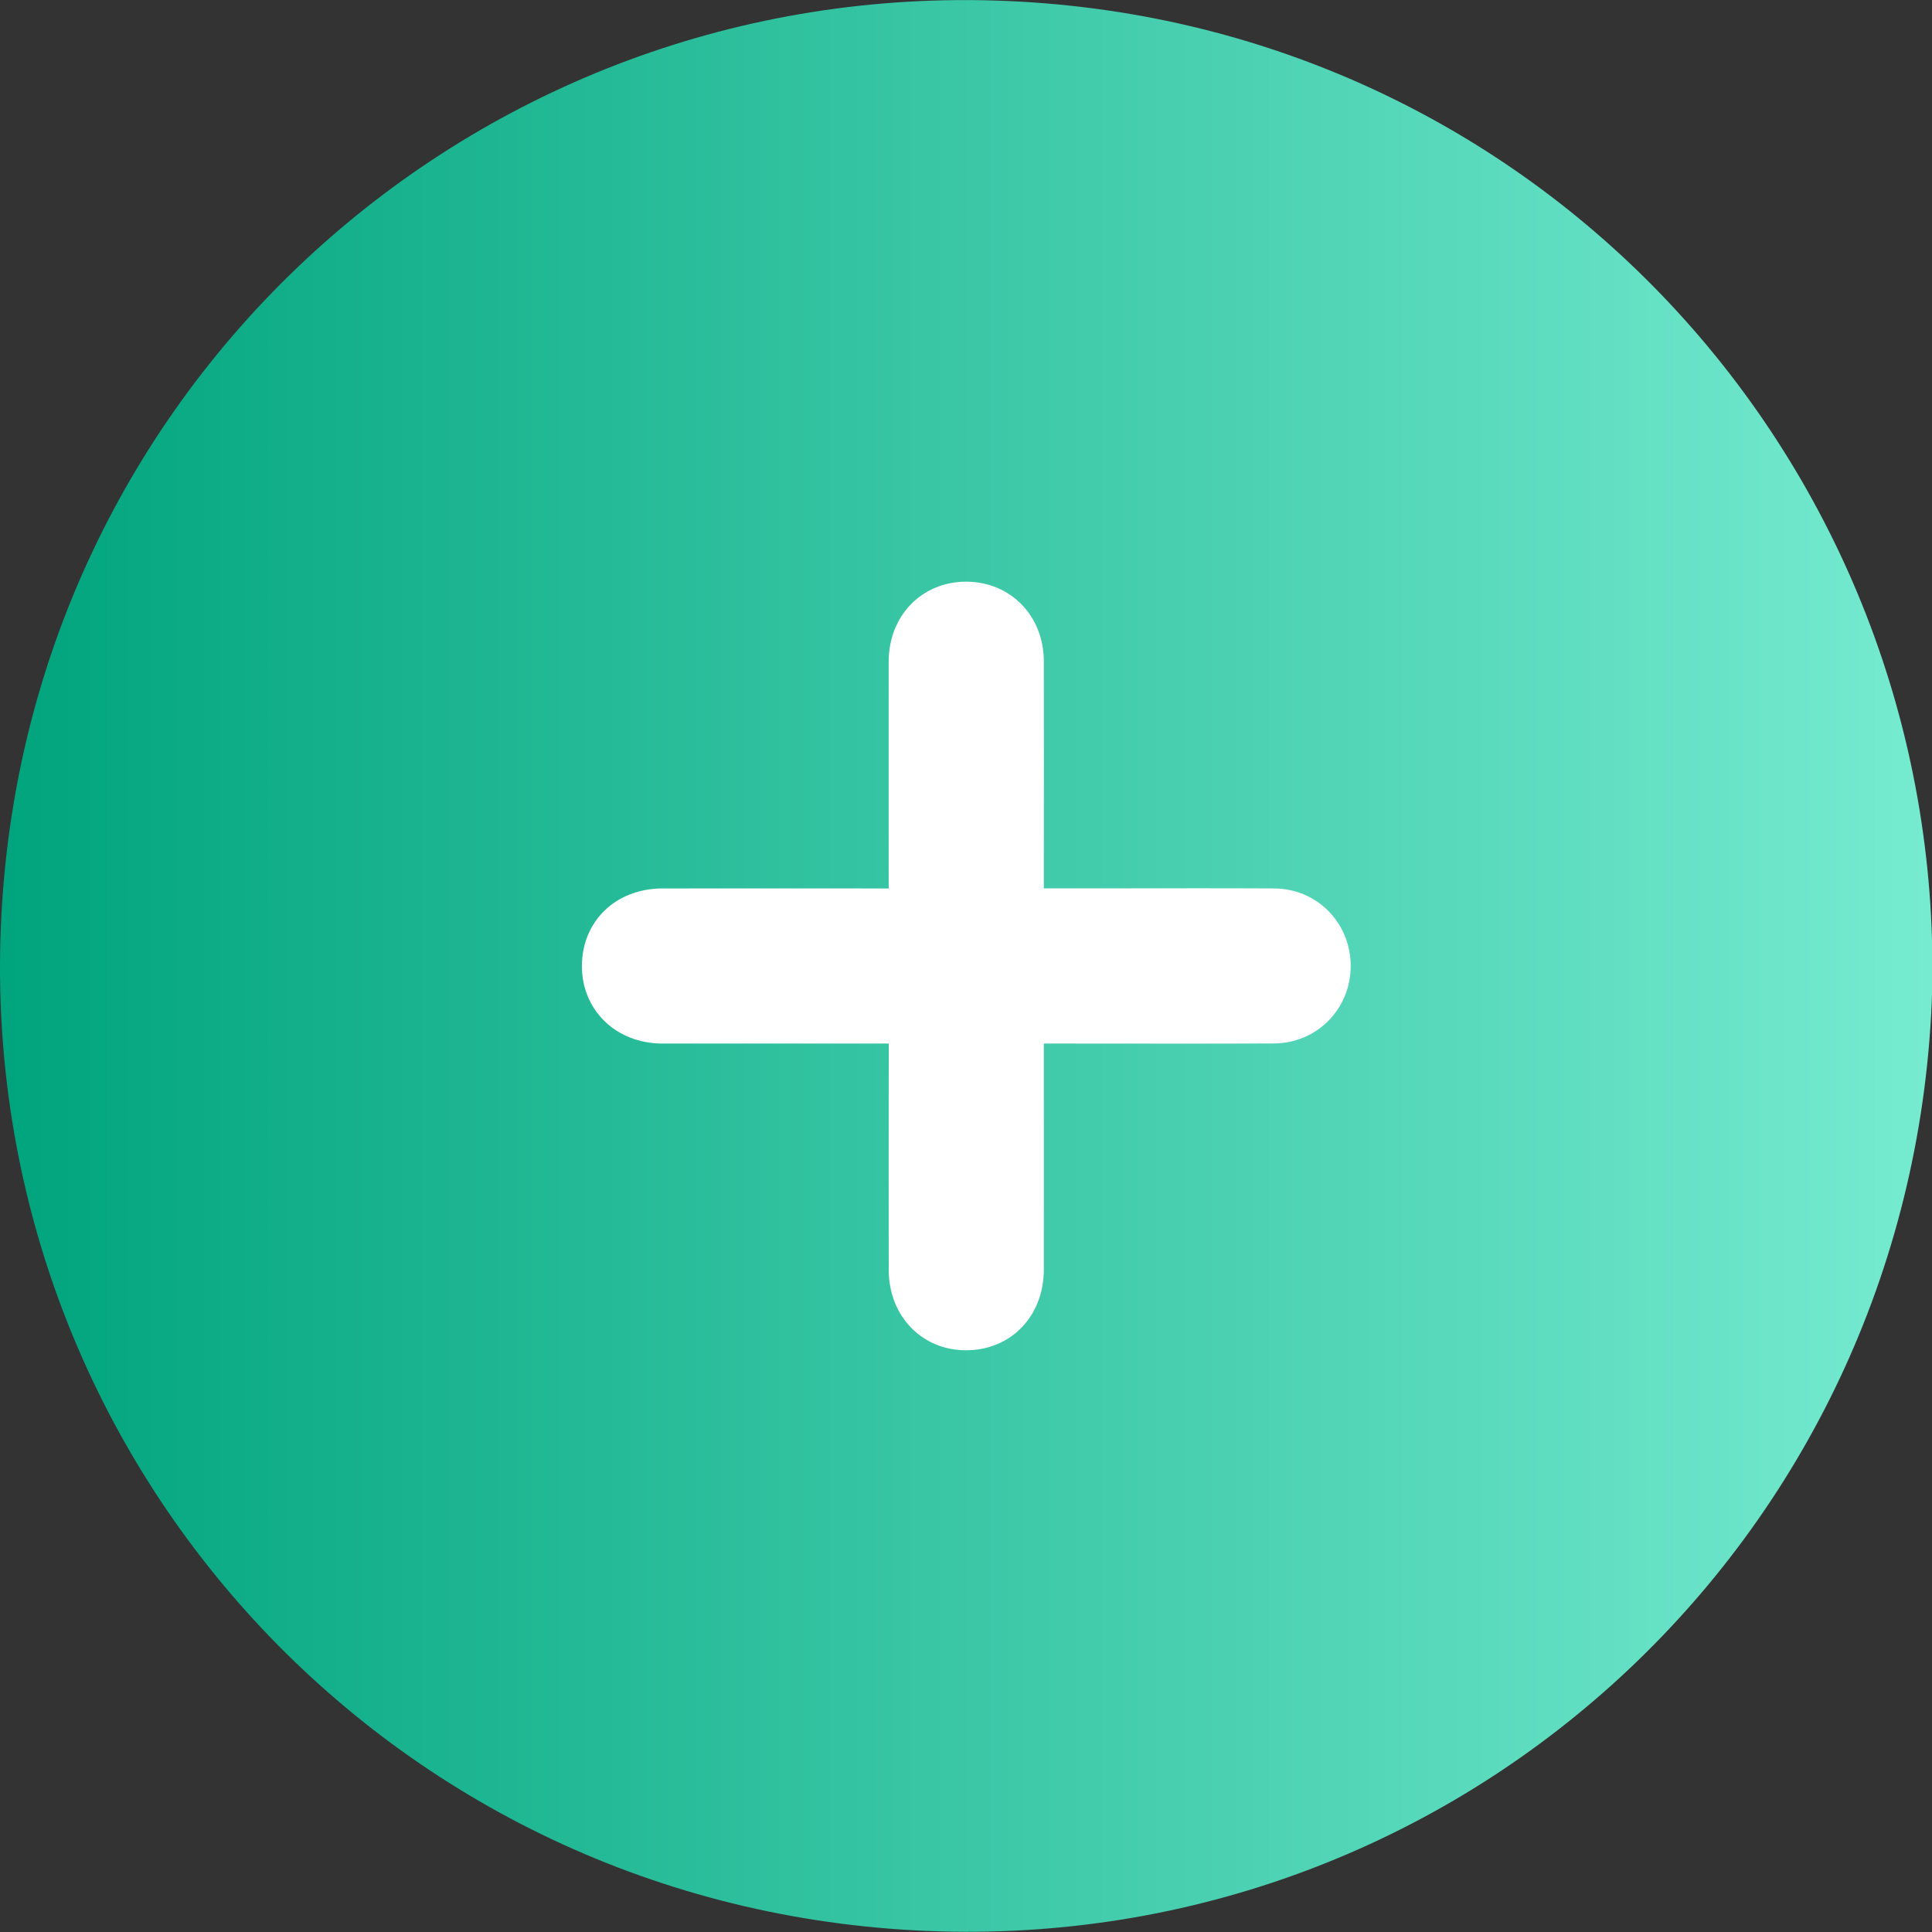 <svg width="42" height="42" viewBox="0 0 42 42" fill="none" xmlns="http://www.w3.org/2000/svg">
<rect x="0" y="0" width="42" height="42" fill="#333333" stroke="none"/>
<path d="M26.623 18.151C27.602 18.151 28.494 18.151 29.383 18.151C31.532 18.151 33.683 18.142 35.832 18.156C37.549 18.168 38.886 19.552 38.884 21.289C38.884 23.019 37.538 24.406 35.818 24.413C33.008 24.427 30.2 24.418 27.39 24.418C27.159 24.418 26.931 24.418 26.621 24.418C26.621 24.701 26.621 24.929 26.621 25.16C26.621 27.954 26.623 30.749 26.621 33.541C26.619 35.432 25.294 36.806 23.496 36.801C21.738 36.794 20.424 35.414 20.421 33.557C20.417 30.763 20.421 27.968 20.421 25.176C20.421 24.945 20.421 24.715 20.421 24.418C20.127 24.418 19.899 24.418 19.671 24.418C16.904 24.418 14.137 24.422 11.37 24.418C9.532 24.413 8.166 23.086 8.161 21.31C8.154 19.488 9.509 18.158 11.386 18.156C14.365 18.151 17.342 18.156 20.421 18.156C20.421 17.898 20.421 17.672 20.421 17.446C20.421 14.631 20.417 11.816 20.421 9C20.426 7.148 21.744 5.777 23.512 5.775C25.282 5.773 26.619 7.141 26.623 8.982C26.63 11.777 26.623 14.571 26.623 17.363C26.623 17.596 26.623 17.831 26.623 18.156V18.151Z" fill="white"/>
<g clip-path="url(#clip0_5311_868)">
<path d="M42.004 21.531C41.641 33.292 31.963 42.309 20.443 41.987C8.69 41.657 -0.322 31.95 0.009 20.417C0.346 8.65 10.088 -0.33 21.604 0.011C33.349 0.356 42.259 10.07 42.004 21.531Z" fill="url(#paint0_linear_5311_868)"/>
<path d="M22.692 19.312C23.224 19.312 23.709 19.312 24.194 19.312C25.363 19.312 26.532 19.307 27.702 19.314C28.636 19.32 29.363 20.065 29.363 21.001C29.363 21.932 28.631 22.679 27.695 22.684C26.167 22.691 24.638 22.686 23.11 22.686C22.986 22.686 22.86 22.686 22.692 22.686C22.692 22.838 22.692 22.961 22.692 23.085C22.692 24.59 22.694 26.094 22.692 27.599C22.691 28.617 21.971 29.357 20.993 29.354C20.037 29.351 19.322 28.607 19.32 27.608C19.317 26.103 19.32 24.598 19.32 23.093C19.32 22.969 19.32 22.845 19.32 22.686C19.159 22.686 19.035 22.686 18.911 22.686C17.406 22.686 15.902 22.687 14.397 22.686C13.397 22.684 12.654 21.968 12.65 21.011C12.647 20.03 13.383 19.314 14.405 19.314C16.026 19.312 17.645 19.314 19.319 19.314C19.319 19.174 19.319 19.054 19.319 18.931C19.319 17.415 19.317 15.898 19.319 14.383C19.32 13.385 20.038 12.647 21 12.645C21.963 12.645 22.689 13.382 22.692 14.373C22.696 15.878 22.692 17.383 22.692 18.887C22.692 19.013 22.692 19.139 22.692 19.314V19.312Z" fill="white"/>
</g>
<defs>
<linearGradient id="paint0_linear_5311_868" x1="0" y1="20.997" x2="42.01" y2="20.997" gradientUnits="userSpaceOnUse">
<stop stop-color="#00A47D"/>
<stop offset="1" stop-color="#76EBD0"/>
</linearGradient>
<clipPath id="clip0_5311_868">
<rect width="42.01" height="41.996" fill="white"/>
</clipPath>
</defs>
</svg>

